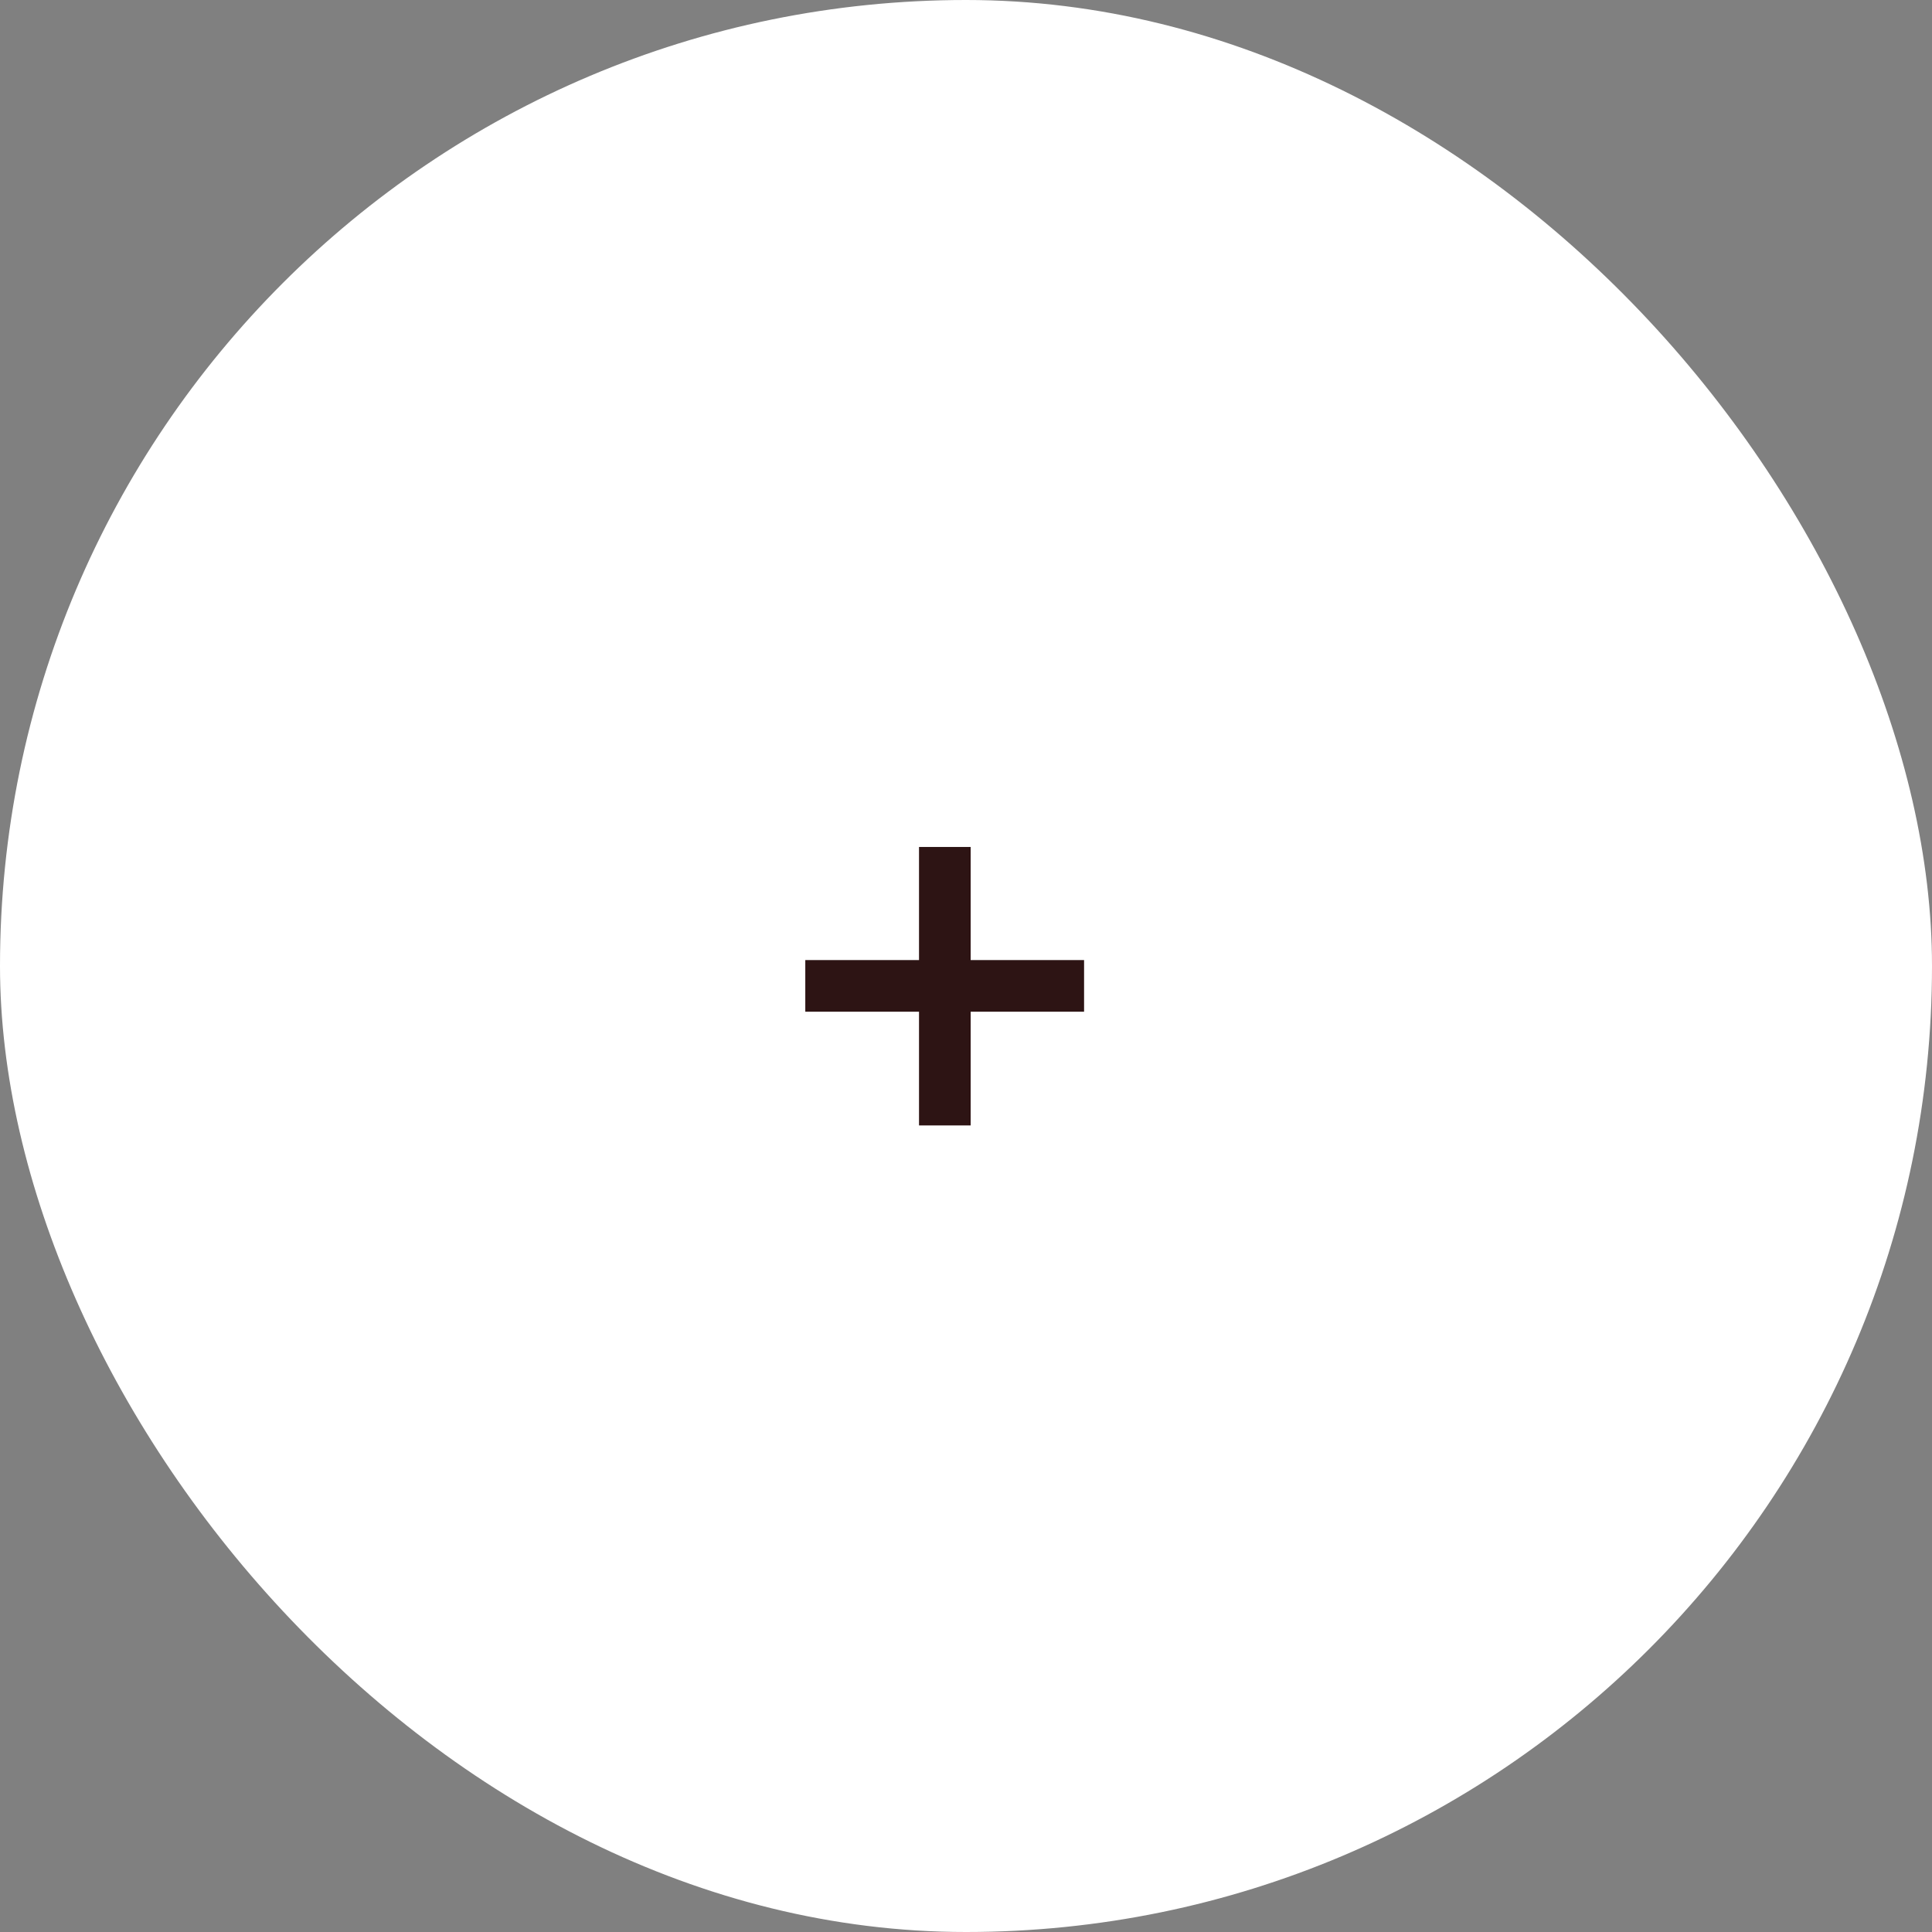 <?xml version="1.0" encoding="UTF-8"?> <svg xmlns="http://www.w3.org/2000/svg" width="44" height="44" viewBox="0 0 44 44" fill="none"><rect x="0" y="0" width="44" height="44" fill="#808080" stroke="none"/><rect width="44" height="44" rx="22" fill="white"></rect><path d="M20.93 25.631V23.041H18.34V21.865H20.93V19.289H22.106V21.865H24.689V23.041H22.106V25.631H20.93Z" fill="#2D1414"></path></svg> 